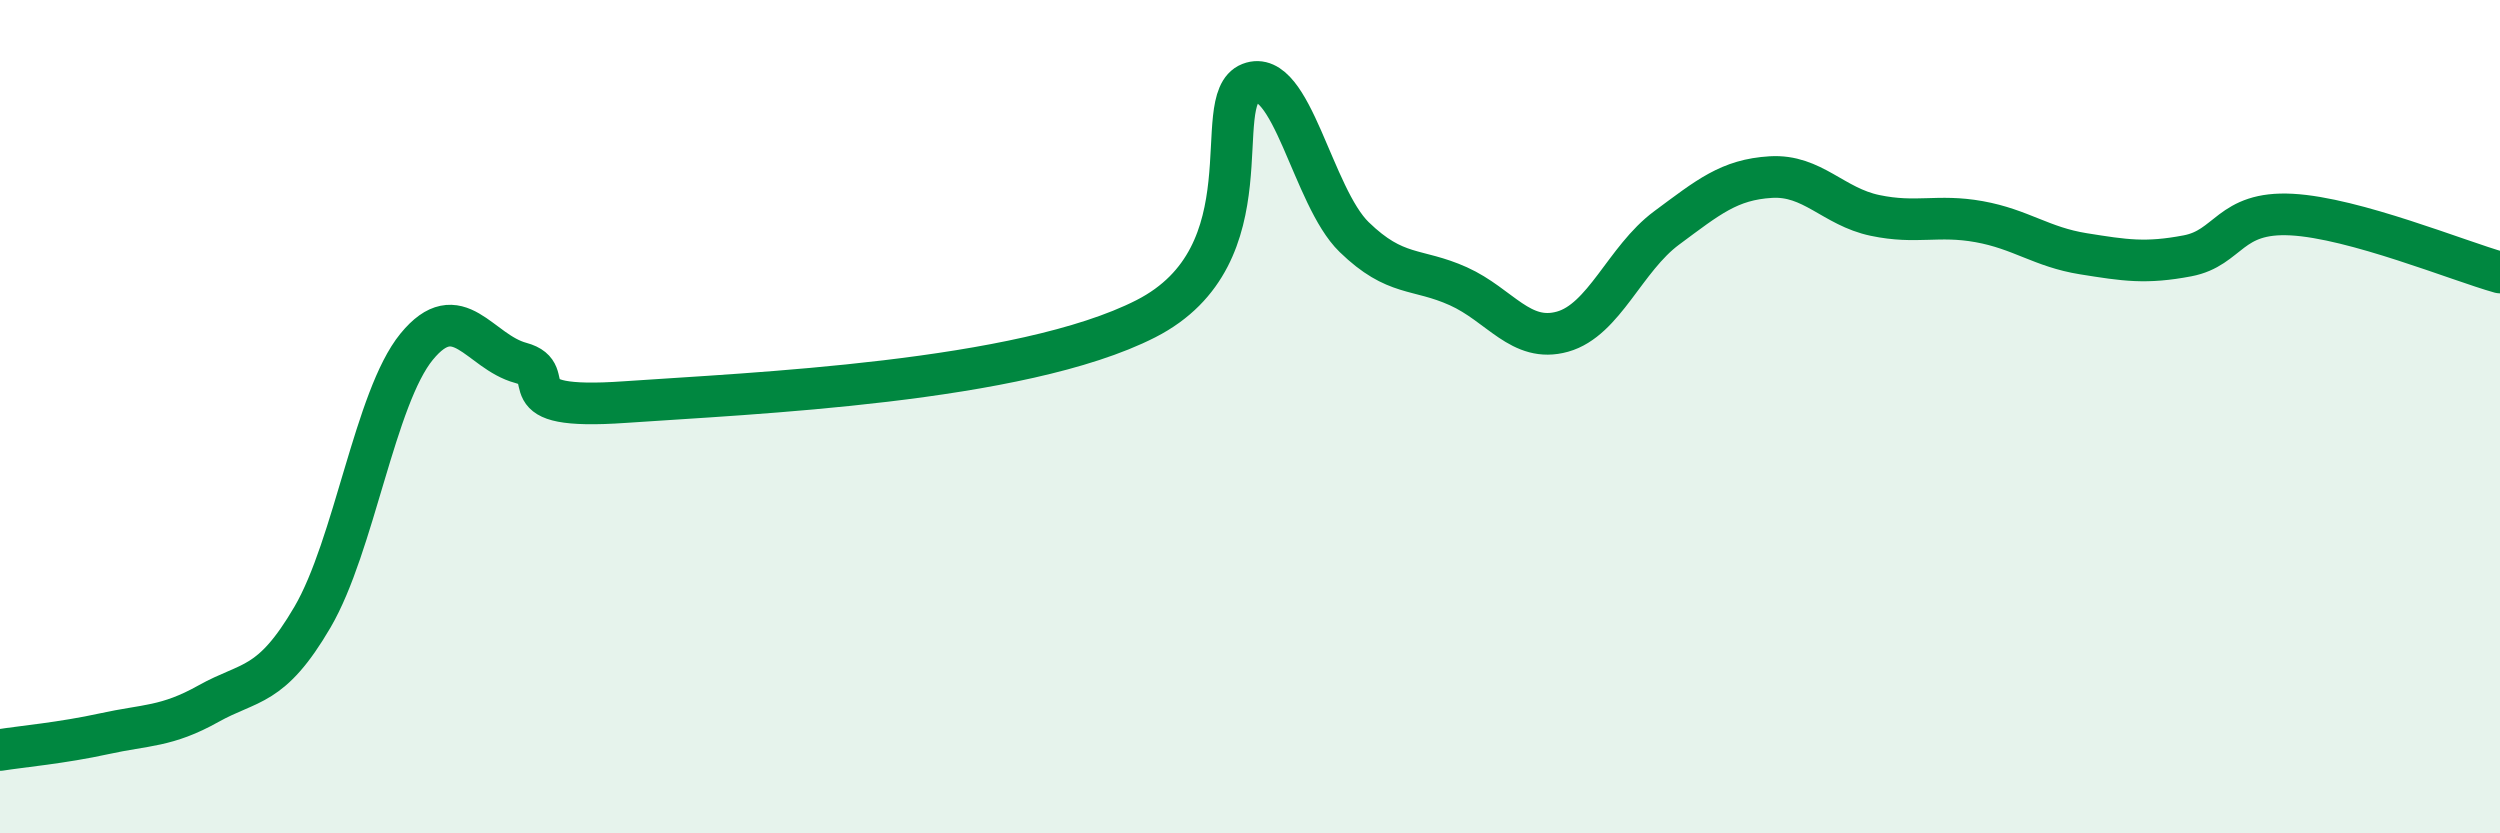 
    <svg width="60" height="20" viewBox="0 0 60 20" xmlns="http://www.w3.org/2000/svg">
      <path
        d="M 0,18 C 0.5,17.92 1.5,17.83 2.5,17.61 C 3.5,17.39 4,17.45 5,16.89 C 6,16.33 6.5,16.52 7.5,14.81 C 8.5,13.1 9,9.54 10,8.32 C 11,7.1 11.5,8.44 12.5,8.71 C 13.5,8.98 12,9.86 15,9.65 C 18,9.44 24.5,9.18 27.5,7.65 C 30.5,6.12 29,2.39 30,2 C 31,1.61 31.5,4.72 32.5,5.69 C 33.5,6.66 34,6.42 35,6.87 C 36,7.32 36.5,8.24 37.5,7.96 C 38.5,7.68 39,6.21 40,5.47 C 41,4.73 41.5,4.31 42.5,4.25 C 43.5,4.19 44,4.96 45,5.17 C 46,5.38 46.5,5.14 47.5,5.32 C 48.5,5.5 49,5.93 50,6.09 C 51,6.25 51.5,6.33 52.5,6.14 C 53.5,5.95 53.5,5.07 55,5.15 C 56.5,5.23 59,6.26 60,6.54L60 20L0 20Z"
        fill="#008740"
        opacity="0.1"
        stroke-linecap="round"
        stroke-linejoin="round"
      />
      <path
        d="M 0,18 C 0.5,17.92 1.5,17.83 2.5,17.61 C 3.5,17.39 4,17.45 5,16.89 C 6,16.33 6.5,16.52 7.5,14.81 C 8.5,13.1 9,9.54 10,8.32 C 11,7.1 11.5,8.44 12.5,8.71 C 13.5,8.98 12,9.86 15,9.65 C 18,9.44 24.5,9.18 27.5,7.65 C 30.5,6.12 29,2.39 30,2 C 31,1.61 31.5,4.72 32.5,5.69 C 33.5,6.66 34,6.42 35,6.87 C 36,7.32 36.5,8.24 37.5,7.96 C 38.5,7.68 39,6.21 40,5.47 C 41,4.73 41.5,4.31 42.5,4.25 C 43.5,4.19 44,4.96 45,5.17 C 46,5.38 46.5,5.14 47.5,5.32 C 48.5,5.5 49,5.93 50,6.09 C 51,6.25 51.5,6.33 52.5,6.14 C 53.5,5.95 53.5,5.07 55,5.15 C 56.5,5.23 59,6.26 60,6.54"
        stroke="#008740"
        stroke-width="1"
        fill="none"
        stroke-linecap="round"
        stroke-linejoin="round"
      />
    </svg>
  